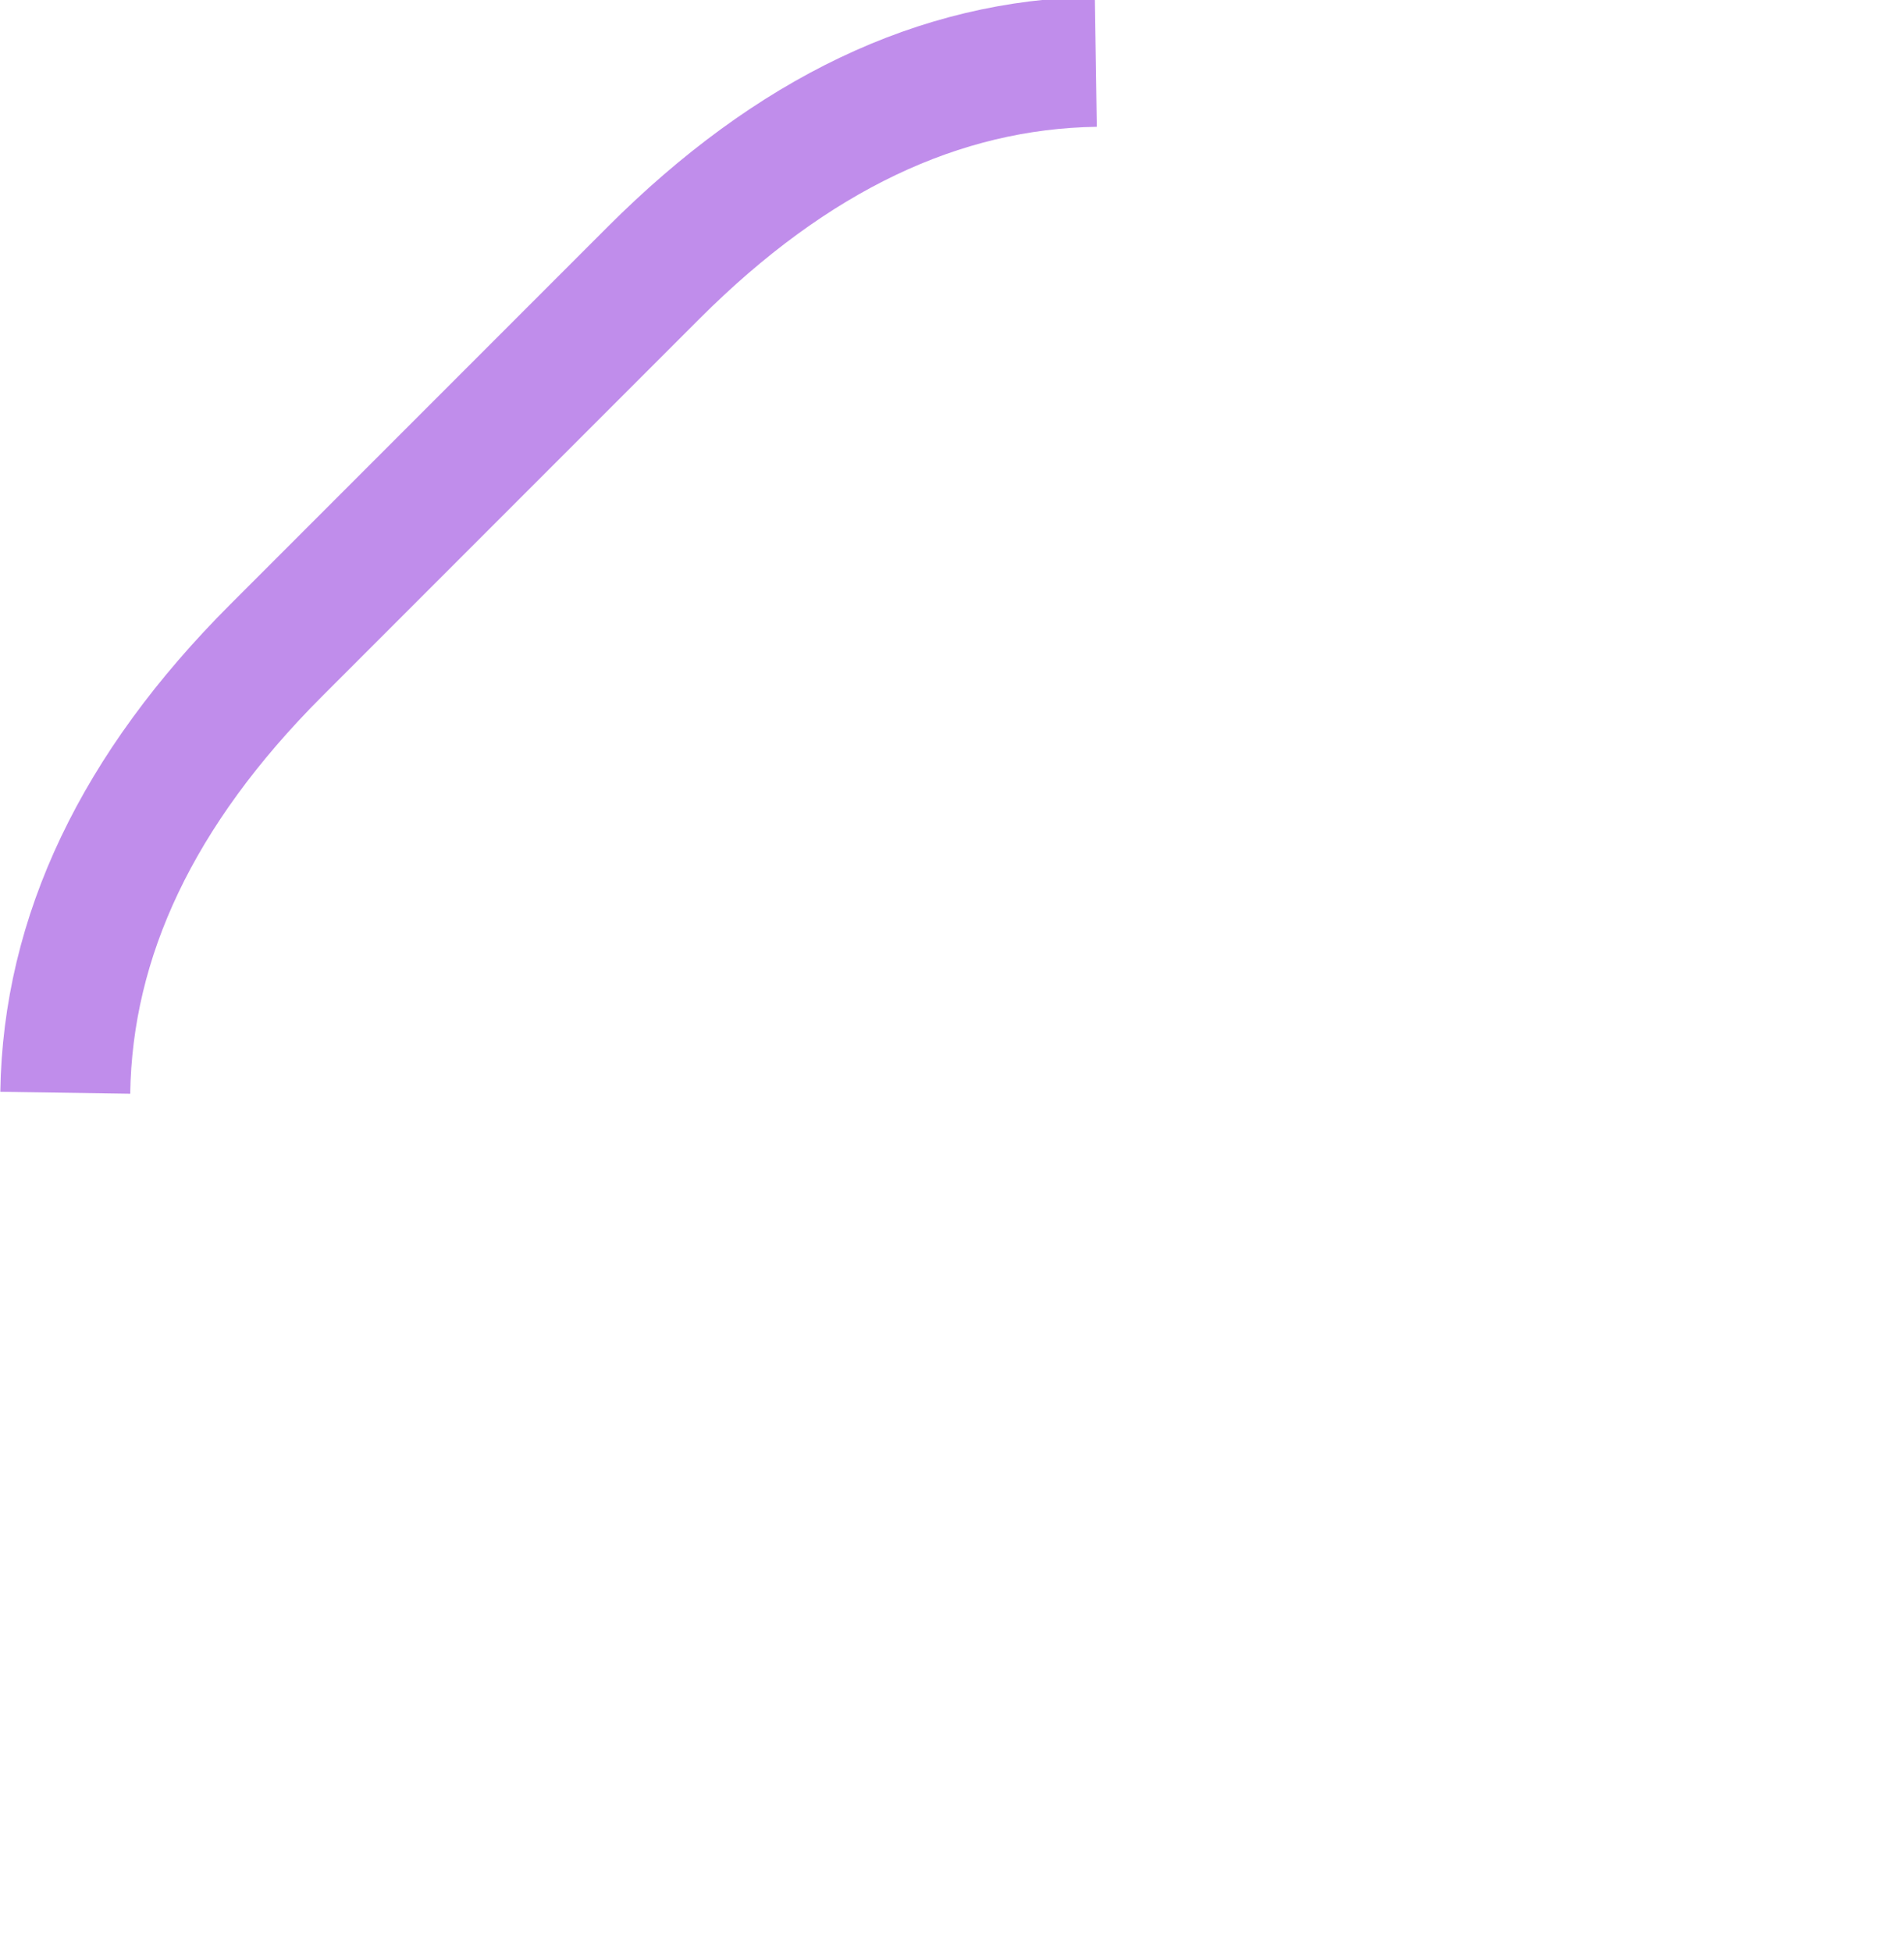 <svg xmlns="http://www.w3.org/2000/svg" xmlns:xlink="http://www.w3.org/1999/xlink" id="Layer_1" x="0px" y="0px" width="469px" height="480.663px" viewBox="0 0 469 480.663" xml:space="preserve"><path fill="none" stroke="#C08DEB" stroke-width="32" stroke-linejoin="round" d="M16.076,269.068 c0.577-38.512,17.852-74.83,51.939-108.918l92.99-92.99c34.049-34.049,70.367-51.362,108.918-51.939"></path></svg>